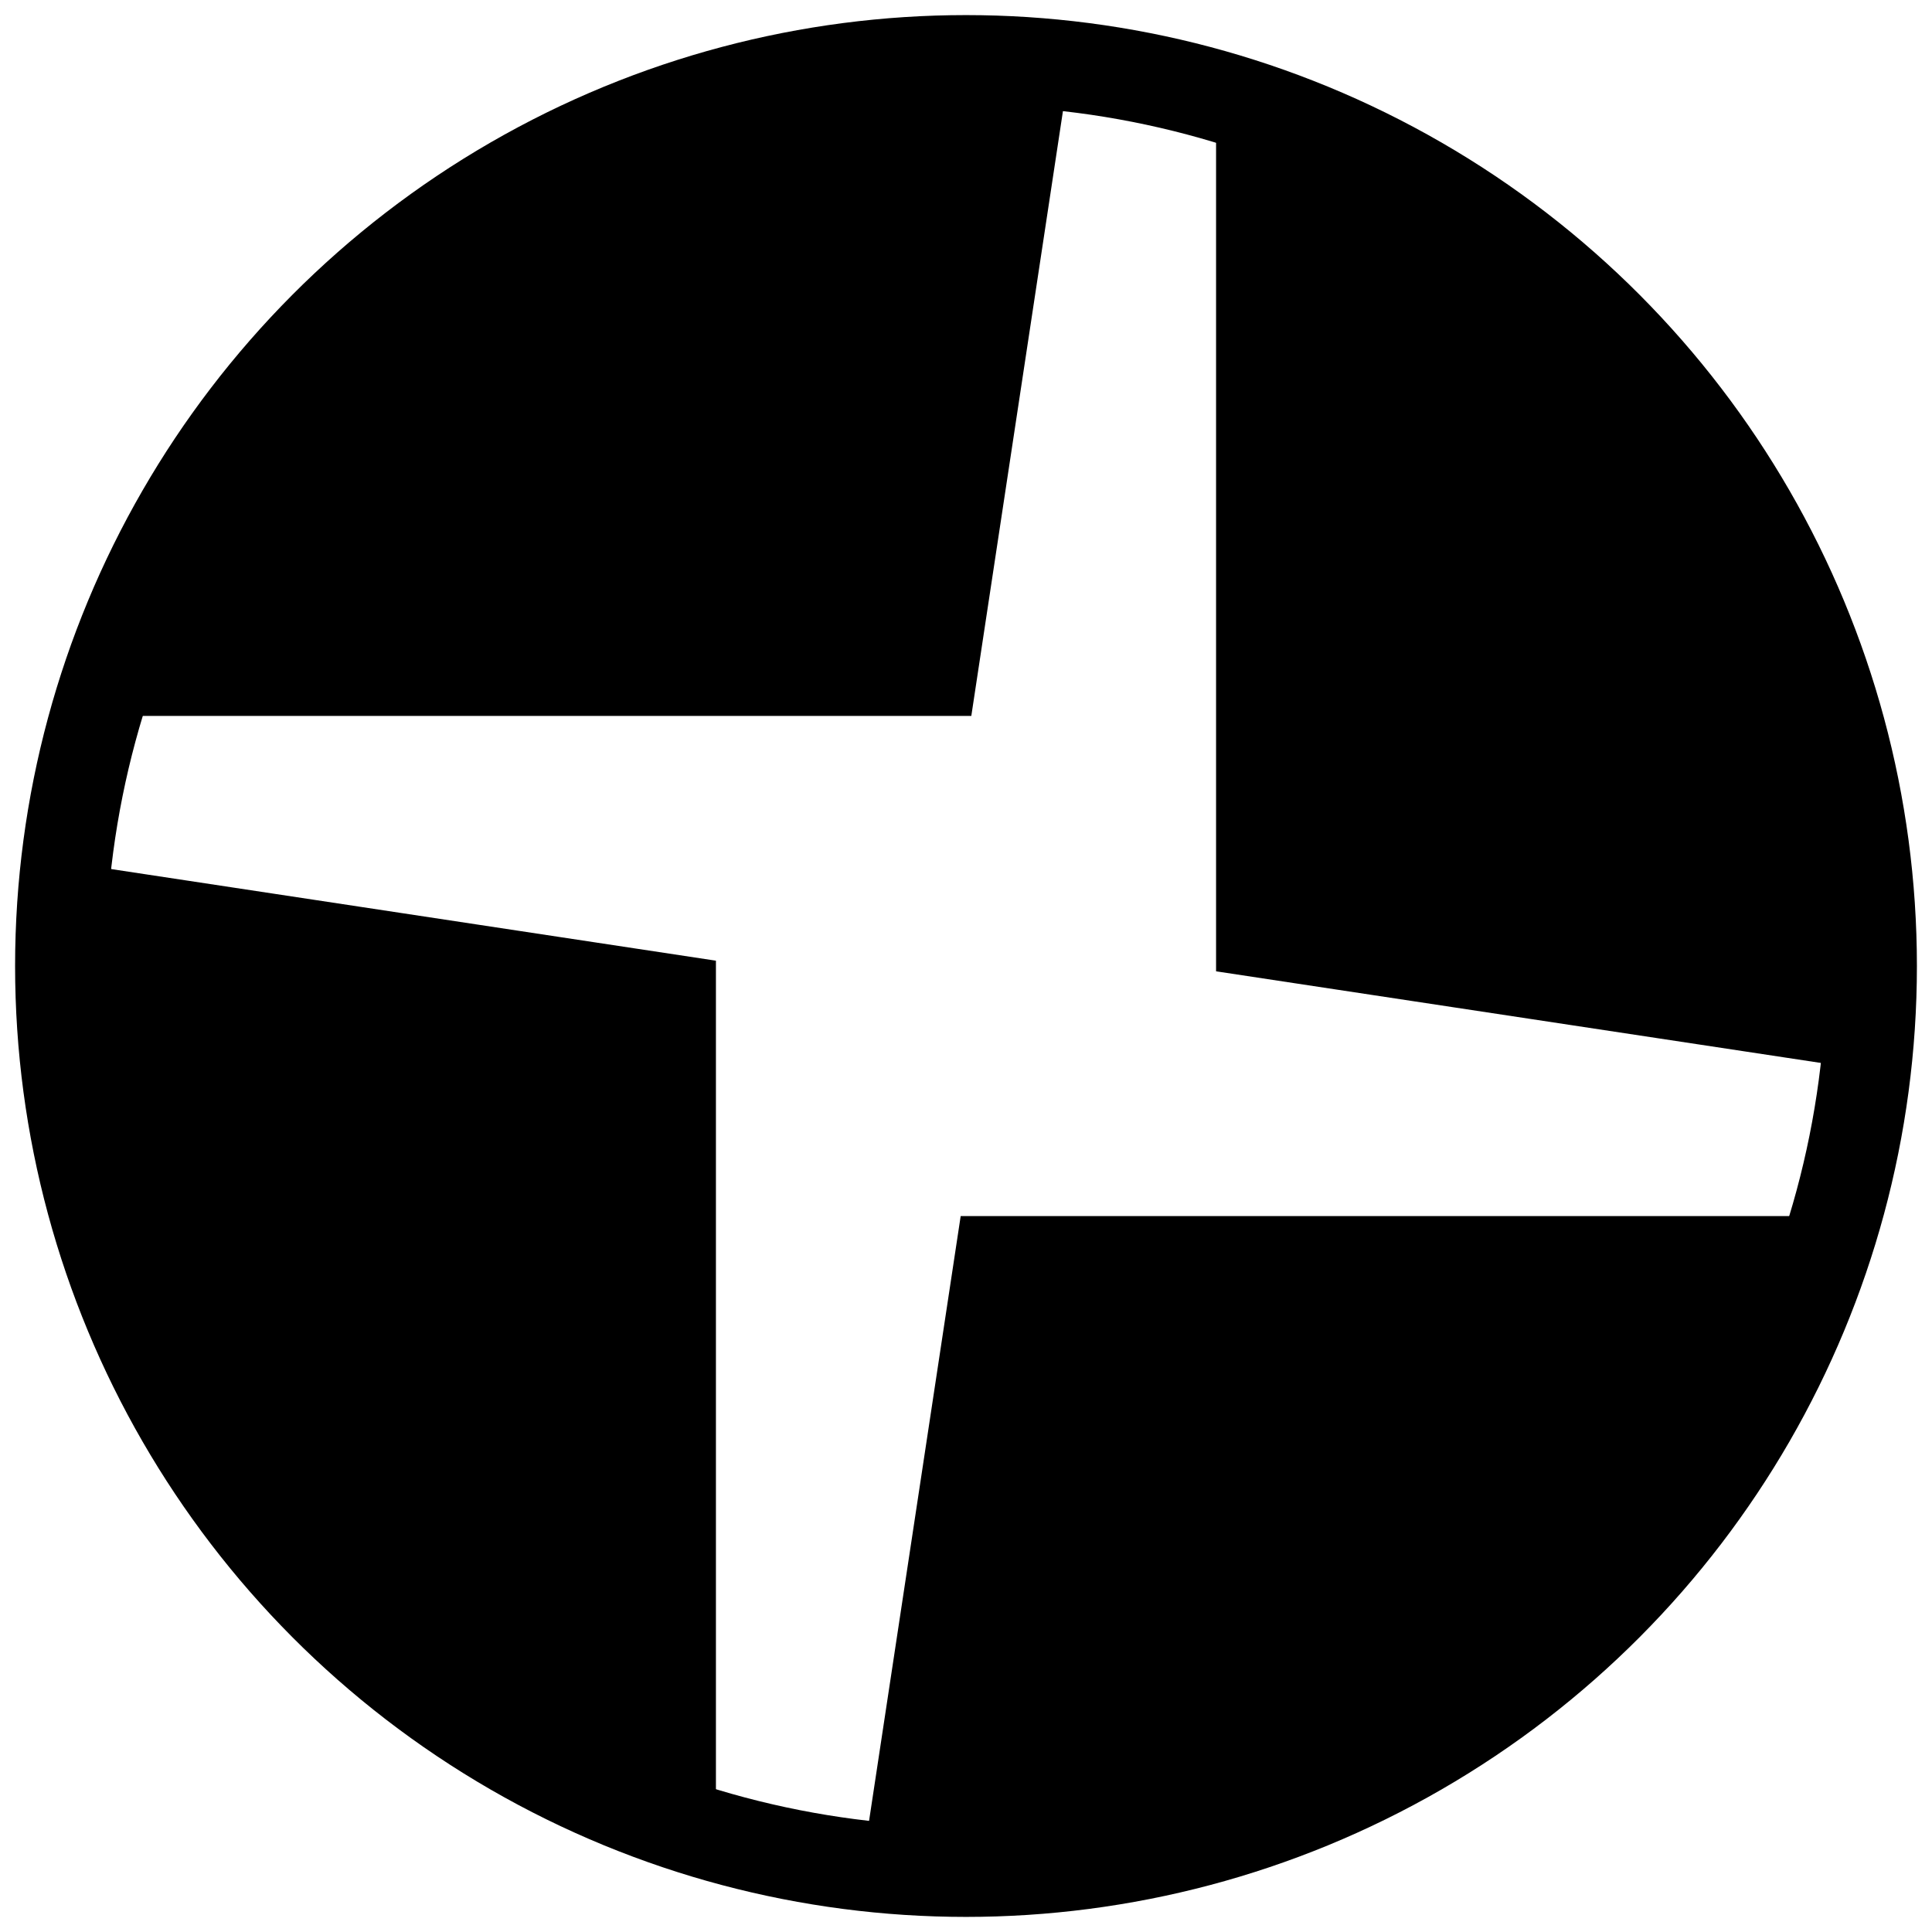 <svg xmlns="http://www.w3.org/2000/svg" width="32" height="32" viewBox="0 0 32 32">
  <g fill="#000000">
    <!-- Volleyball icon - simplified version of the logo for favicon -->
    <circle cx="16" cy="16" r="15" fill="none" stroke="#000000" stroke-width="1.5"/>
    <path d="M16,1 C9.372,1 3.734,5.524 1.794,11.858 C6.538,11.858 11.344,11.858 16.088,11.858 C16.604,8.452 17.12,5.046 17.636,1.64 C17.024,1.252 16.512,1.036 16,1z" fill="#000000"/>
    <path d="M1,16 C1,22.628 5.524,28.266 11.858,30.206 C11.858,25.462 11.858,20.656 11.858,15.912 C8.452,15.396 5.046,14.88 1.64,14.364 C1.252,14.976 1.036,15.488 1,16z" fill="#000000"/>
    <path d="M16,31 C22.628,31 28.266,26.476 30.206,20.142 C25.462,20.142 20.656,20.142 15.912,20.142 C15.396,23.548 14.88,26.954 14.364,30.36 C14.976,30.748 15.488,30.964 16,31z" fill="#000000"/>
    <path d="M31,16 C31,9.372 26.476,3.734 20.142,1.794 C20.142,6.538 20.142,11.344 20.142,16.088 C23.548,16.604 26.954,17.12 30.36,17.636 C30.748,17.024 30.964,16.512 31,16z" fill="#000000"/>
  </g>
</svg>
